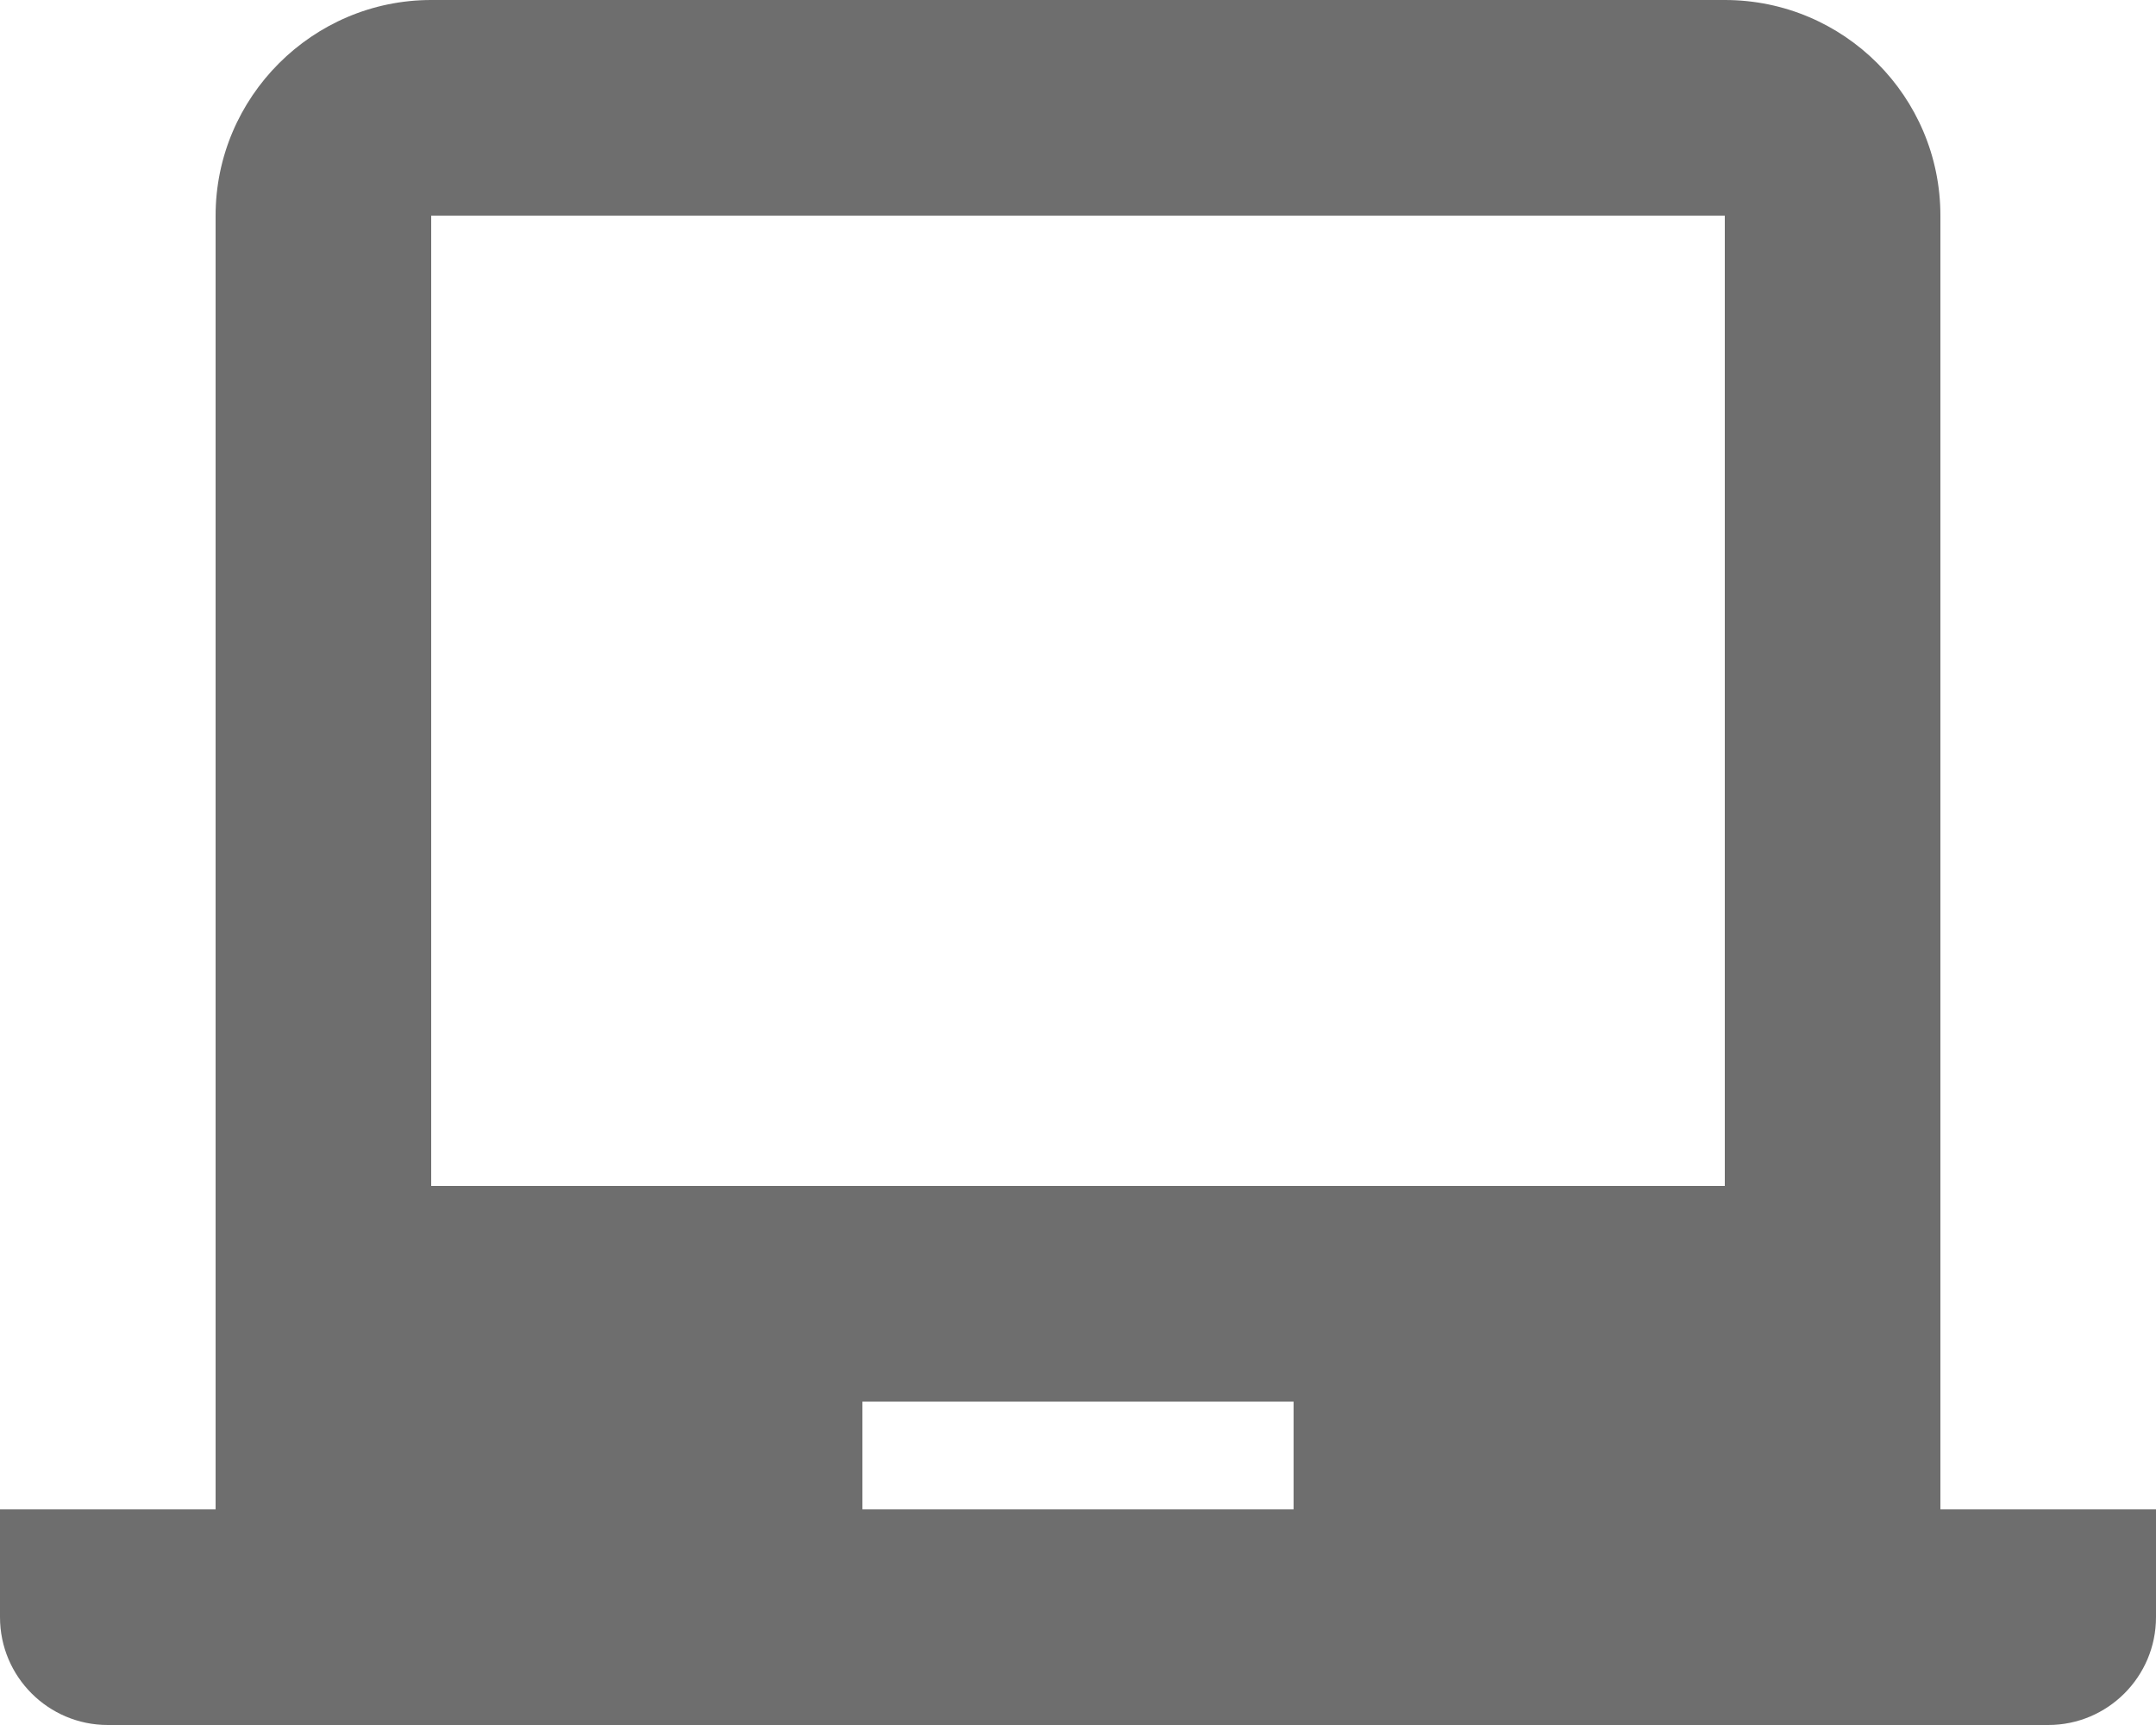 <?xml version="1.0" encoding="utf-8"?>
<svg width="20px" height="16px" viewBox="0 0 20 16" version="1.1" xmlns:xlink="http://www.w3.org/1999/xlink" xmlns="http://www.w3.org/2000/svg">
  <g id="computer-laptop">
    <path d="M18 14L20 14L20 15C20 15.552 19.552 16 19 16L1 16C0.448 16 6.76354e-17 15.552 0 15L0 14L2 14L2 2C2 0.9 2.9 0 4 0L16 0C17.105 0 18 0.895 18 2L18 14ZM4 2L4 11L16 11L16 2L4 2ZM8 13L8 14L12 14L12 13L8 13Z" id="Shape" fill="#6E6E6E" stroke="none" />
  </g>
</svg>